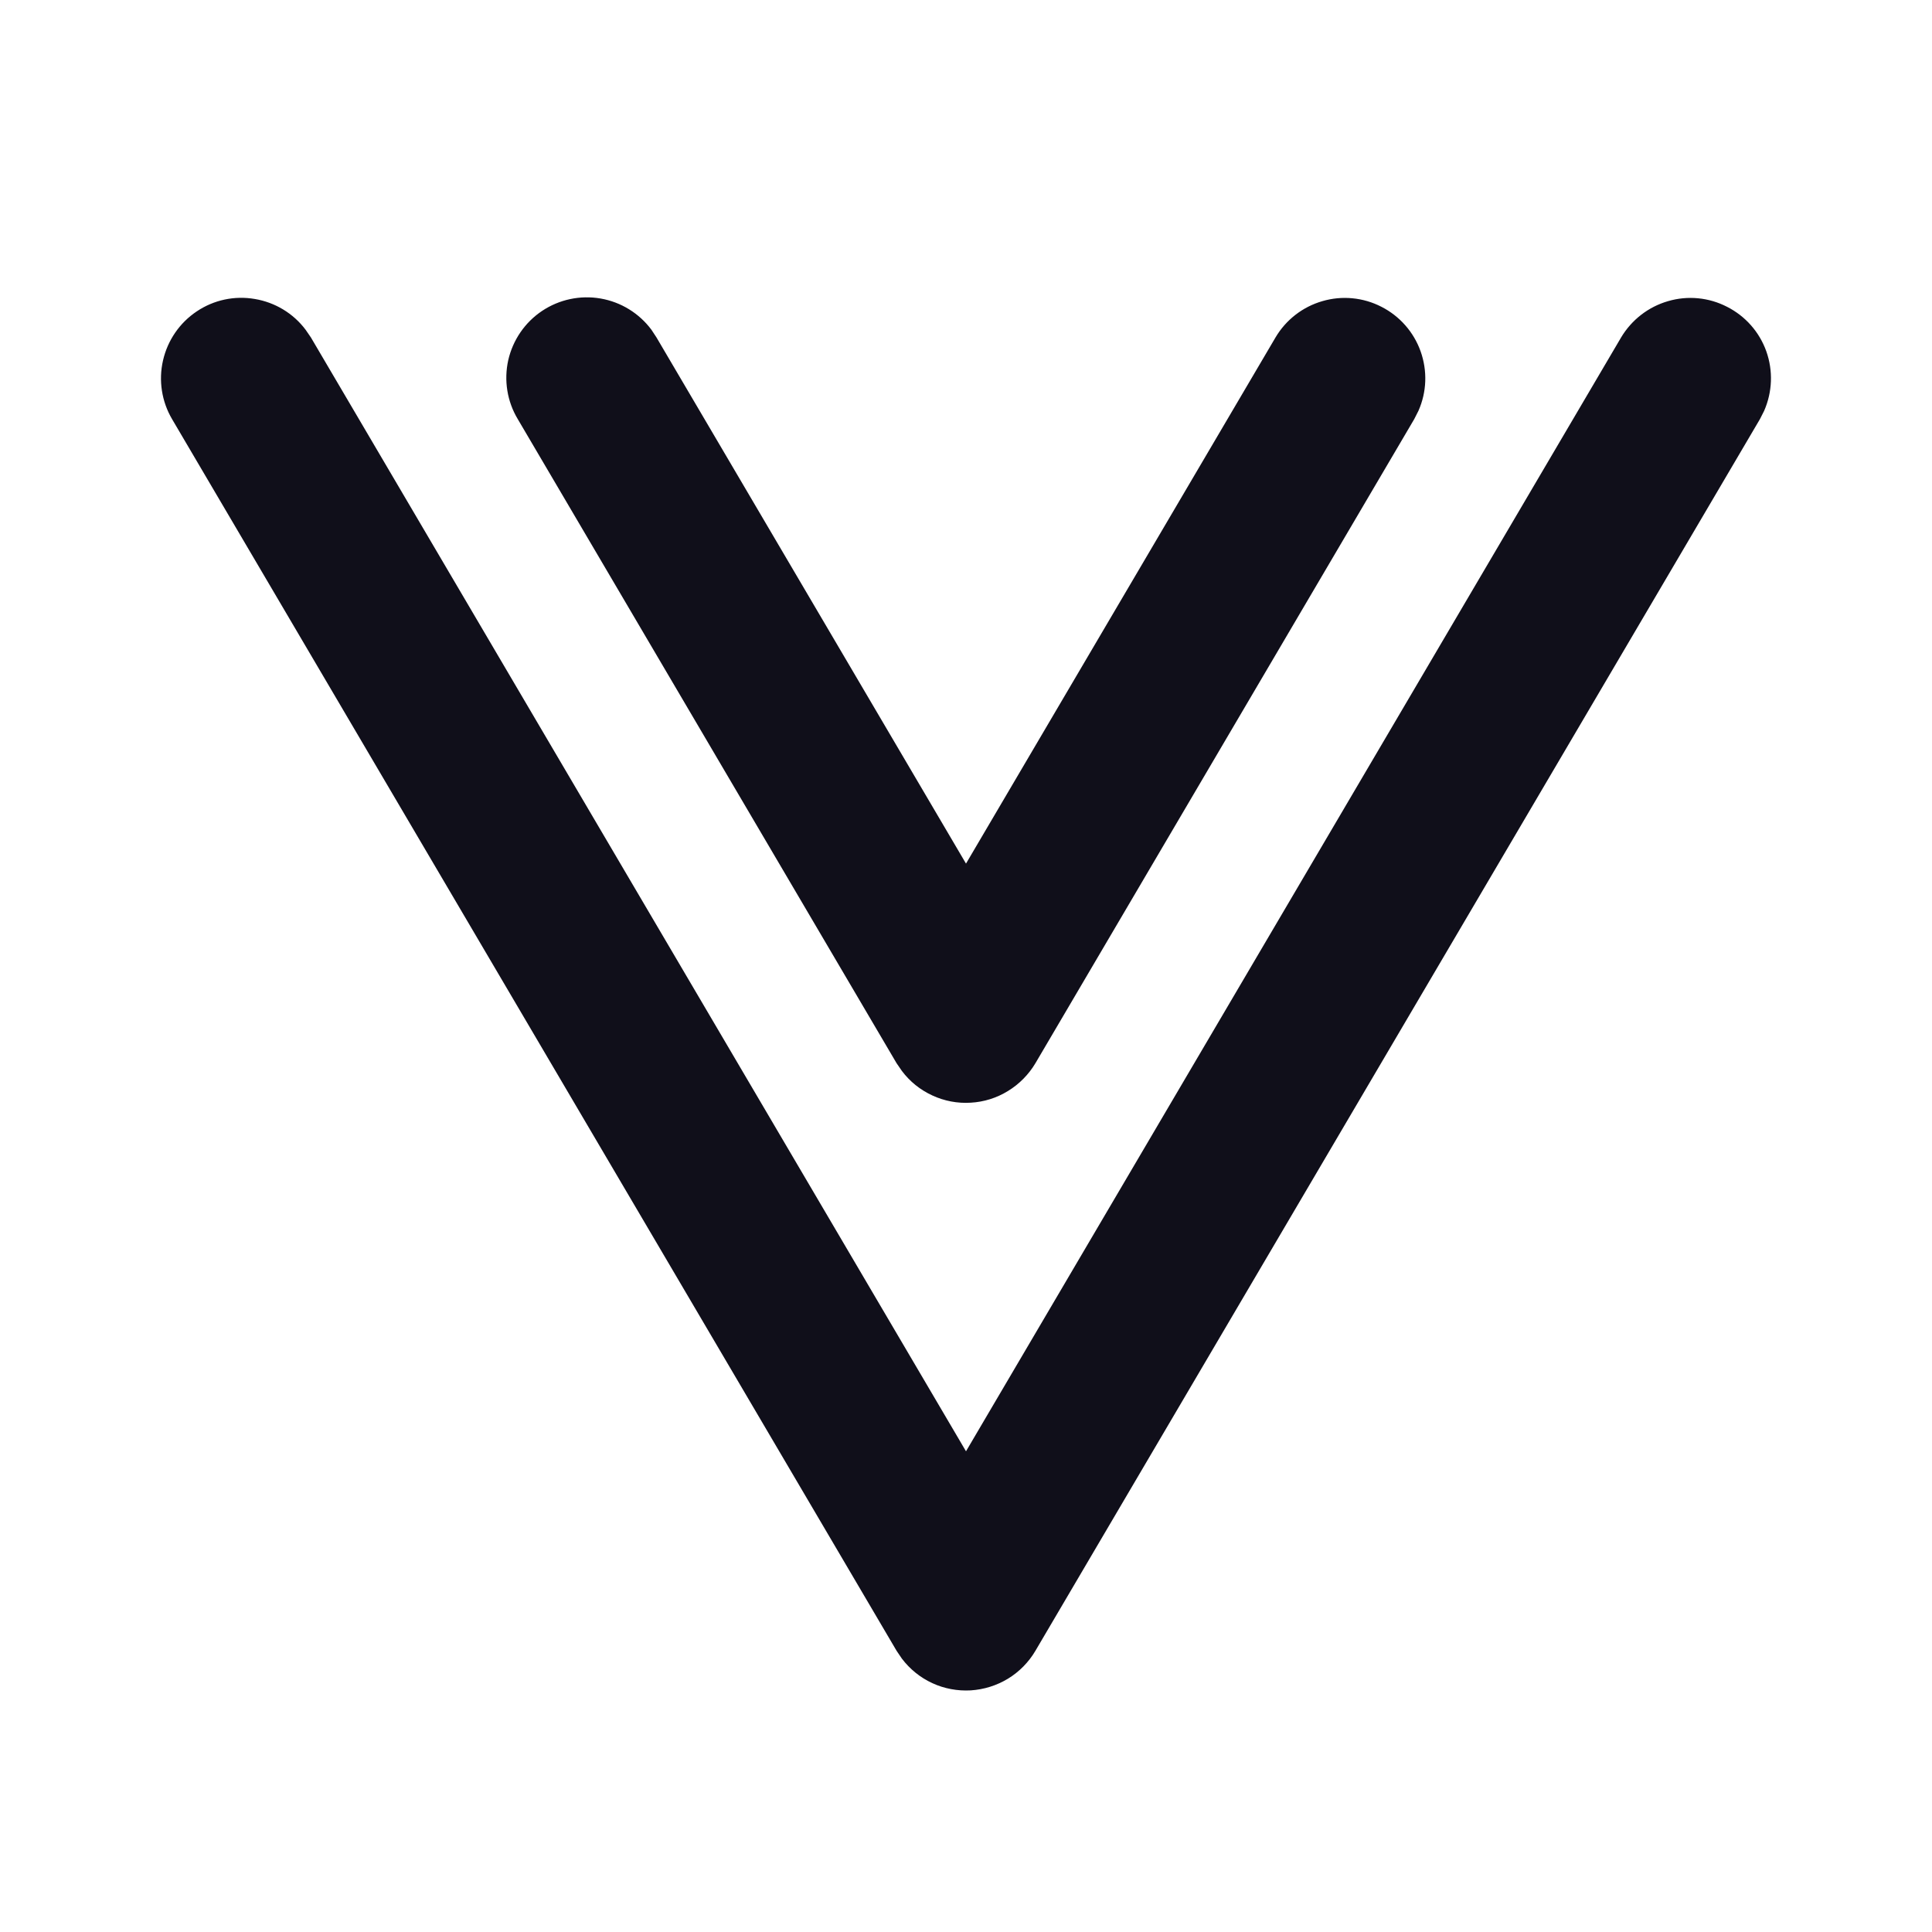 <svg width="16" height="16" viewBox="0 0 16 16" fill="none" xmlns="http://www.w3.org/2000/svg">
<g clip-path="url(#clip0_3431_2194)">
<path d="M13.425 2.795C13.512 2.649 13.651 2.541 13.814 2.494C13.977 2.446 14.152 2.463 14.303 2.541C14.455 2.618 14.571 2.75 14.628 2.91C14.685 3.071 14.678 3.246 14.61 3.402L14.575 3.471L8.575 13.671C8.519 13.766 8.441 13.845 8.348 13.902C8.254 13.959 8.148 13.992 8.039 13.999C7.93 14.005 7.82 13.985 7.721 13.939C7.621 13.893 7.535 13.823 7.469 13.736L7.425 13.671L1.425 3.471C1.339 3.325 1.312 3.151 1.35 2.985C1.388 2.819 1.487 2.674 1.629 2.579C1.77 2.484 1.942 2.447 2.11 2.476C2.278 2.504 2.429 2.595 2.531 2.731L2.575 2.795L8 12.019L13.425 2.795ZM10.563 2.795C10.649 2.649 10.788 2.541 10.951 2.494C11.114 2.446 11.29 2.463 11.441 2.541C11.592 2.618 11.708 2.75 11.765 2.91C11.822 3.071 11.816 3.246 11.747 3.402L11.712 3.471L8.575 8.805C8.519 8.899 8.441 8.978 8.348 9.035C8.254 9.093 8.148 9.126 8.039 9.132C7.93 9.139 7.82 9.118 7.721 9.072C7.621 9.026 7.535 8.957 7.469 8.869L7.425 8.805L4.288 3.471C4.2 3.325 4.172 3.15 4.209 2.983C4.247 2.816 4.347 2.67 4.489 2.575C4.631 2.48 4.805 2.443 4.973 2.472C5.142 2.501 5.293 2.594 5.395 2.731L5.437 2.795L8 7.152L10.563 2.795Z" fill="#100F1A"/>
</g>
<defs>
<clipPath id="clip0_3431_2194">
<rect width="16" height="16" fill="white"/>
</clipPath>
</defs>
</svg>
